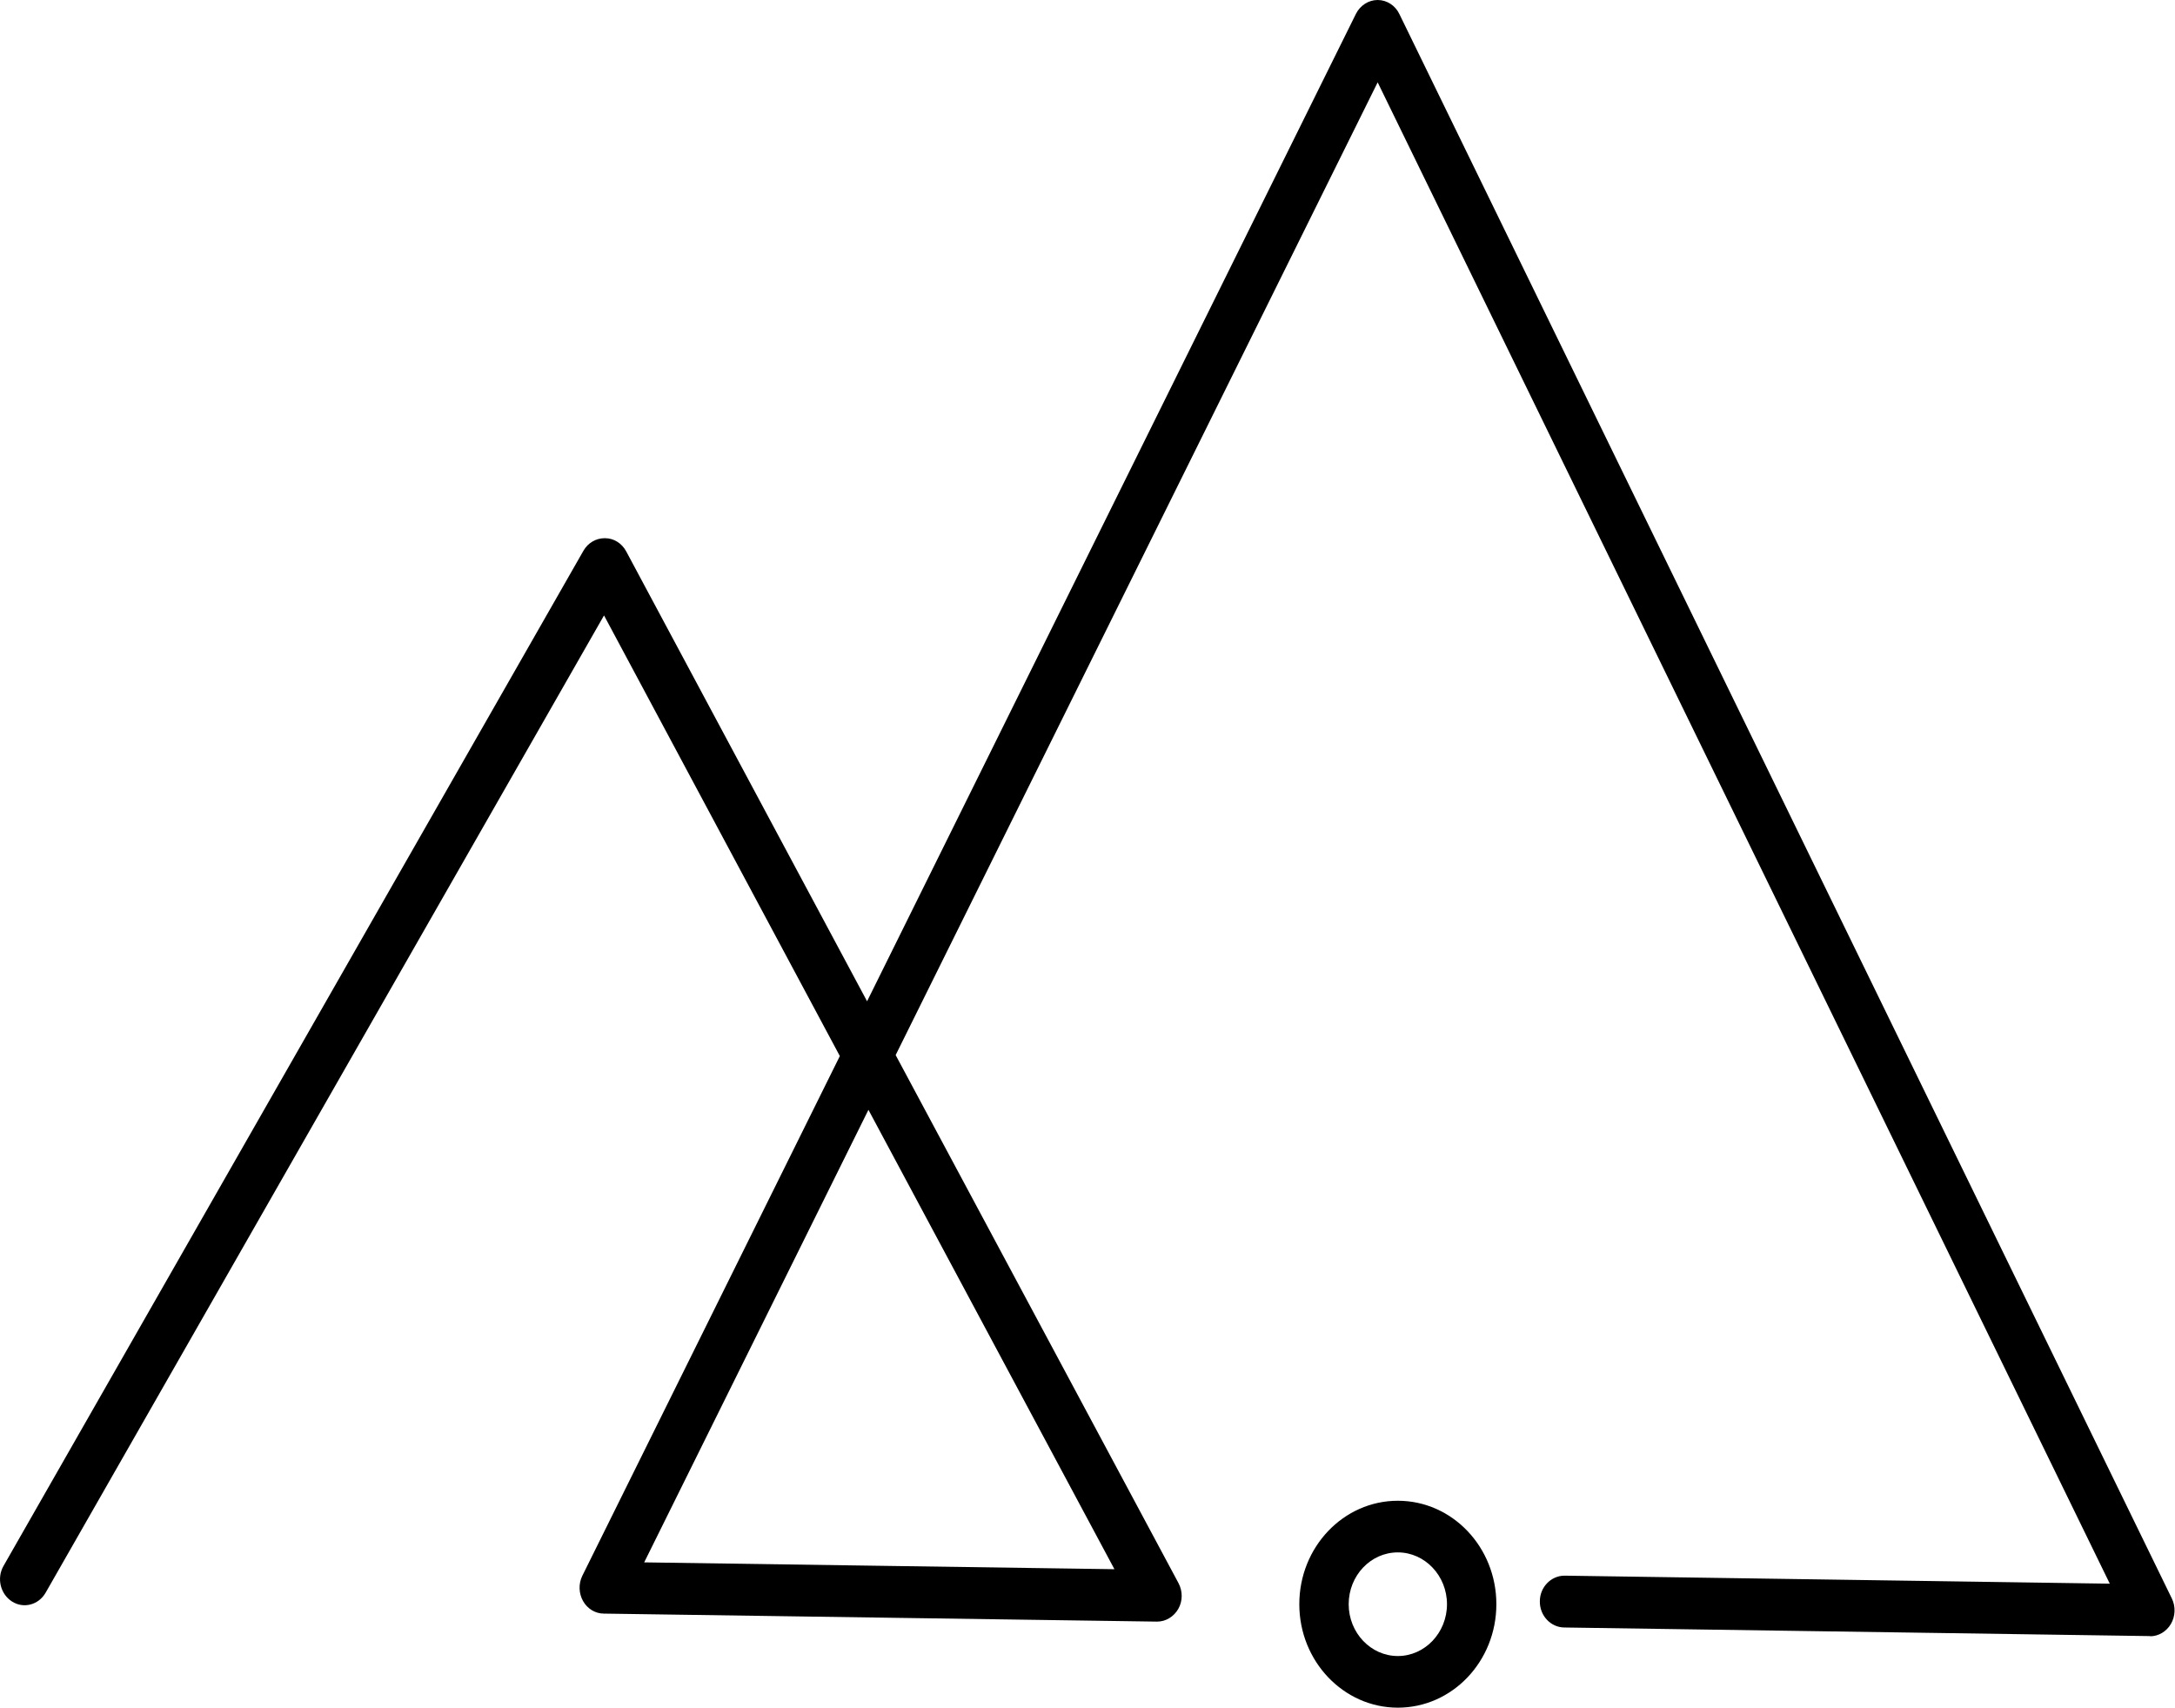 <svg width="107" height="84" viewBox="0 0 107 84" fill="none" xmlns="http://www.w3.org/2000/svg">
<g clip-path="url(#clip0_416_88804)">
<path d="M105.786 80.479H105.767L76.948 80.056C76.283 80.046 75.743 79.469 75.753 78.767C75.753 78.074 76.302 77.507 76.967 77.507H76.986L103.792 77.901L67.775 4.05L44.062 51.899L57.976 77.872C58.188 78.267 58.188 78.757 57.966 79.142C57.745 79.527 57.349 79.767 56.925 79.767H56.906L29.706 79.373C29.282 79.373 28.896 79.132 28.684 78.757C28.473 78.382 28.453 77.911 28.646 77.516L41.316 51.947L29.715 30.273L2.245 78.344C1.898 78.95 1.156 79.142 0.588 78.776C0.019 78.411 -0.173 77.632 0.174 77.026L28.704 27.089C28.925 26.704 29.32 26.474 29.744 26.474H29.764C30.197 26.474 30.592 26.724 30.804 27.118L42.656 49.253L66.705 0.683C66.917 0.26 67.332 0 67.775 0C68.228 0 68.642 0.269 68.844 0.693L106.846 78.632C107.039 79.027 107.019 79.508 106.798 79.883C106.576 80.258 106.191 80.489 105.767 80.489L105.786 80.479ZM31.691 76.853L54.825 77.189L42.723 54.592L31.691 76.853Z" fill="black"/>
<path d="M68.767 84C66.098 84 63.92 81.72 63.92 78.911C63.92 76.102 66.088 73.822 68.767 73.822C71.446 73.822 73.614 76.102 73.614 78.911C73.614 81.72 71.446 84 68.767 84ZM68.767 76.362C67.428 76.362 66.349 77.507 66.349 78.911C66.349 80.316 67.437 81.46 68.767 81.46C70.097 81.46 71.185 80.316 71.185 78.911C71.185 77.507 70.097 76.362 68.767 76.362Z" fill="black"/>
</g>
<defs>
<clipPath id="clip0_416_88804">
<rect width="107" height="84" fill="white"/>
</clipPath>
</defs>
</svg>
